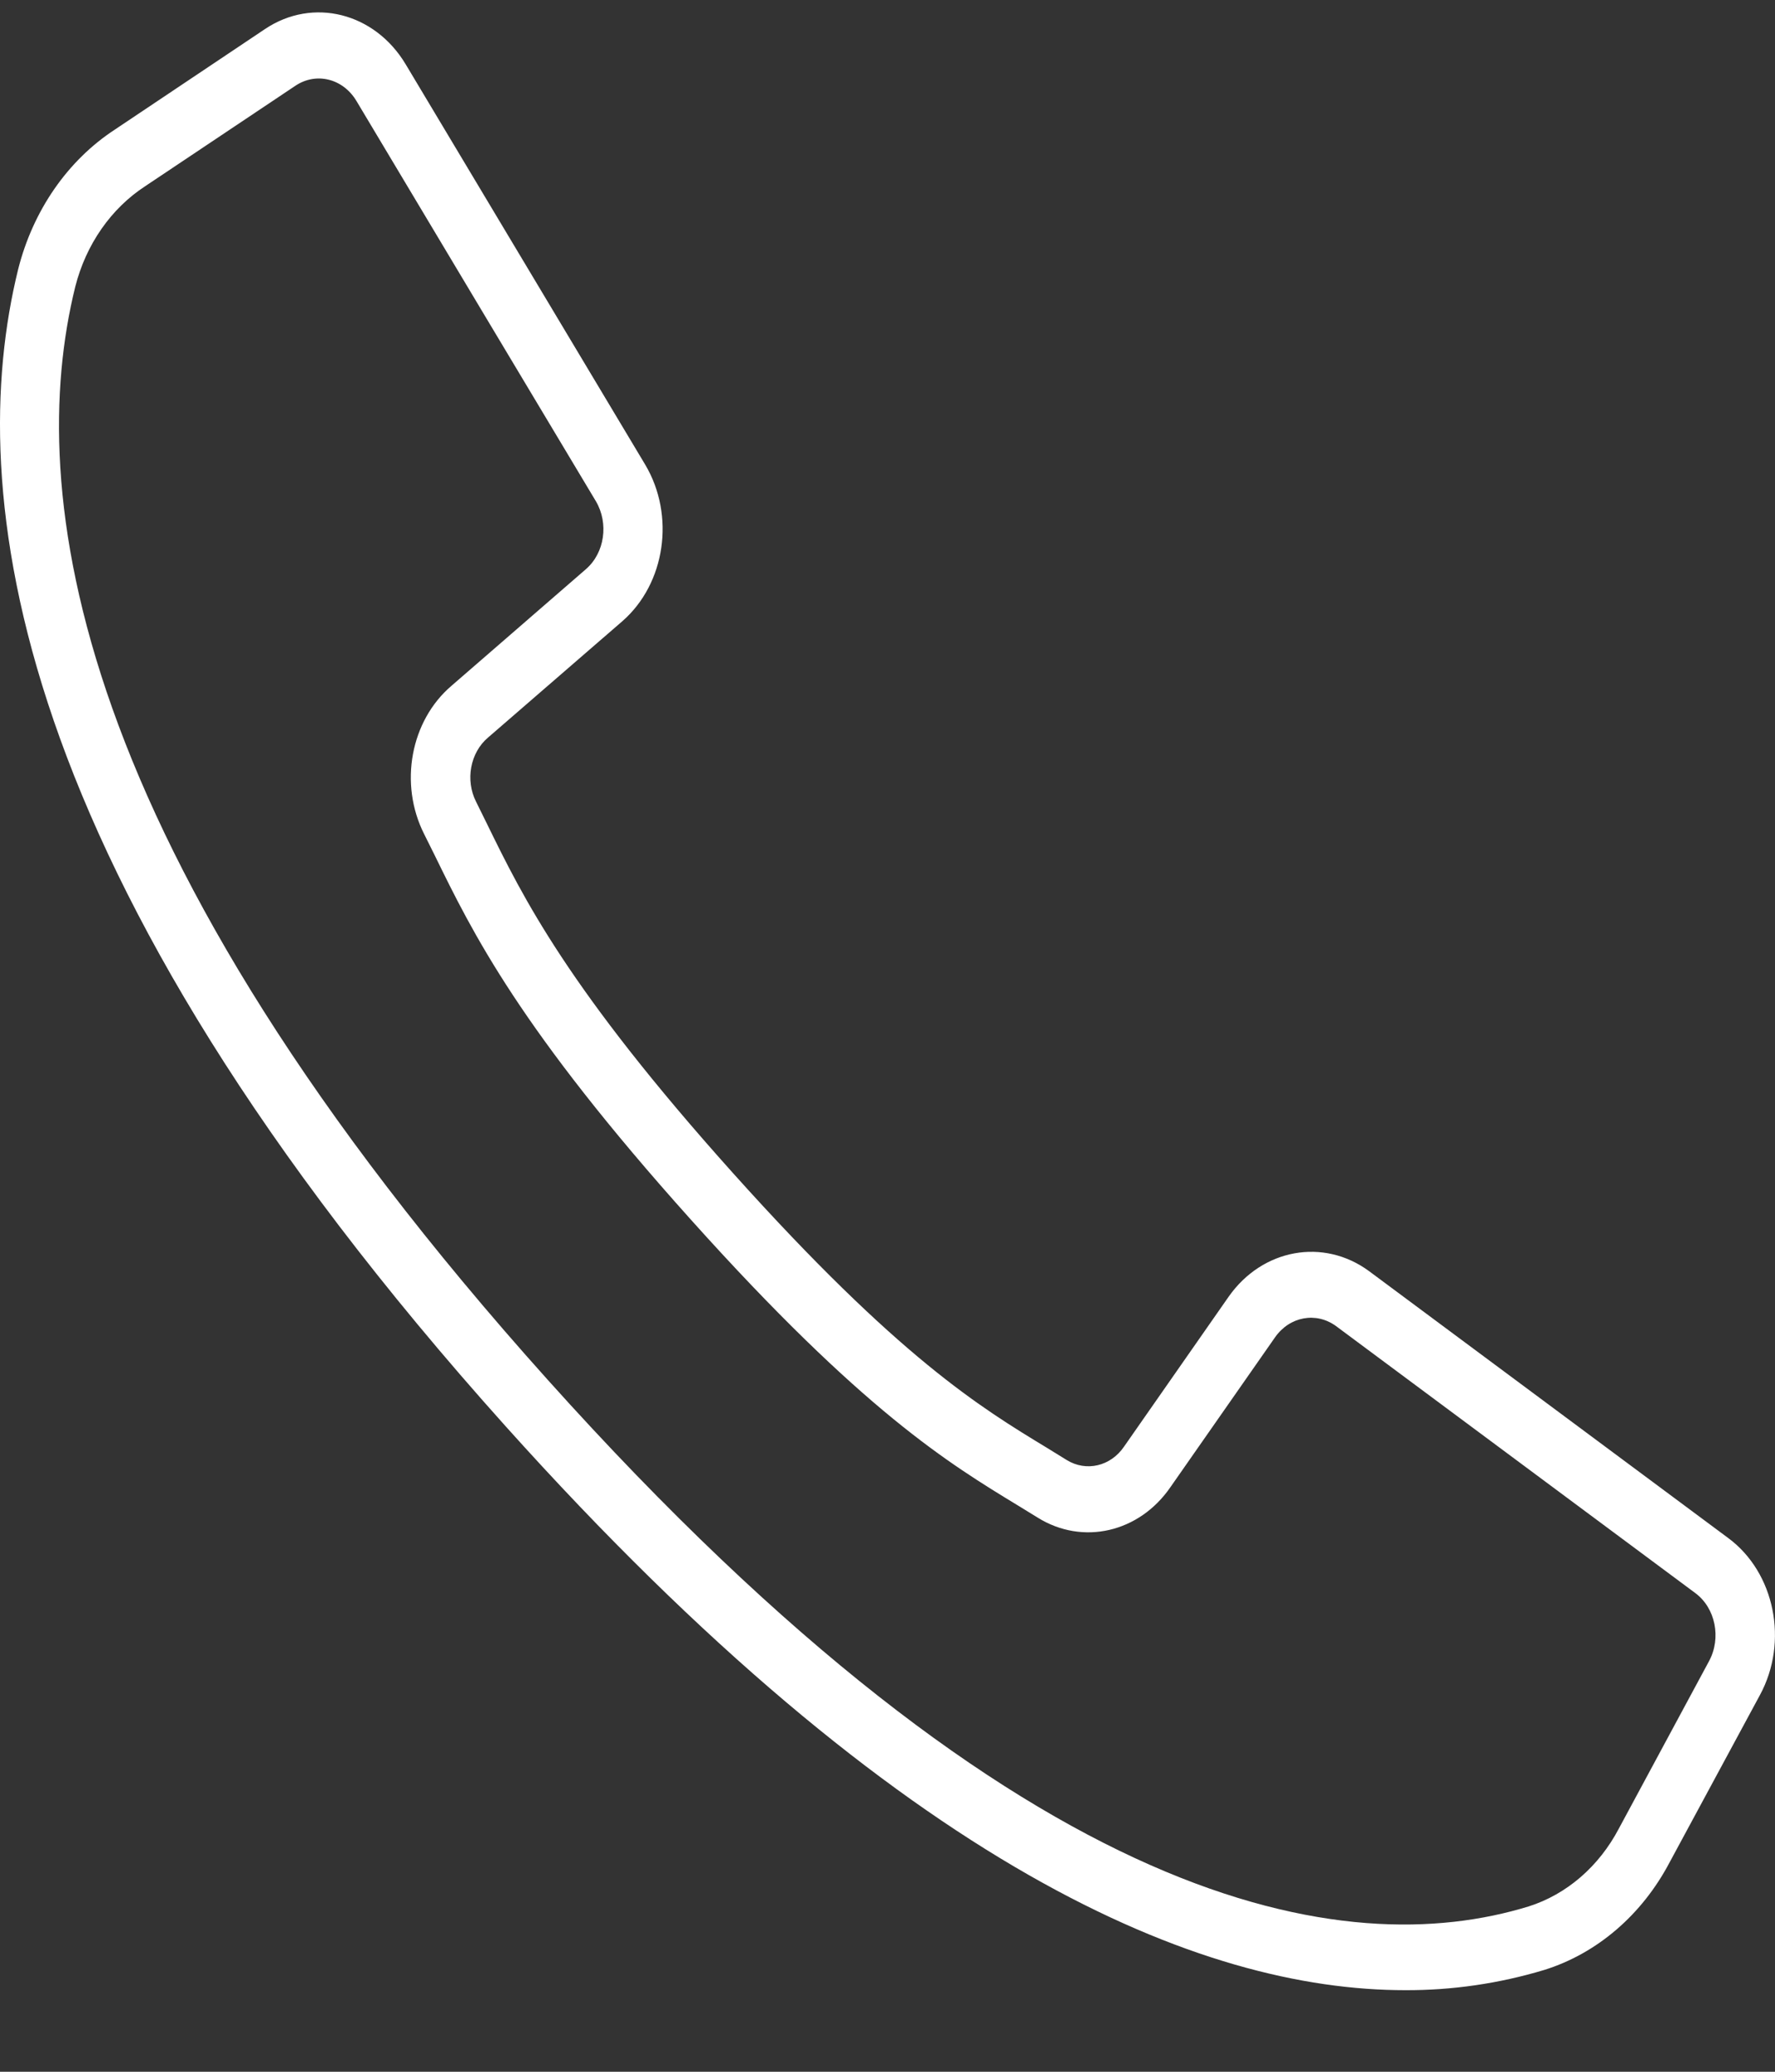 <svg width="18" height="21" viewBox="0 0 18 21" fill="none" xmlns="http://www.w3.org/2000/svg">
<rect x="0" y="0" width="18" height="21" fill="#333333" stroke="none"/>
<path d="M17.527 15.591L13.884 12.885C13.422 12.545 12.802 12.657 12.46 13.143L11.399 14.663C11.263 14.863 11.015 14.921 10.817 14.799L10.616 14.675C9.946 14.269 9.114 13.763 7.436 11.894C5.758 10.024 5.303 9.096 4.939 8.352L4.828 8.127C4.717 7.908 4.768 7.63 4.948 7.477L6.312 6.296C6.748 5.915 6.849 5.225 6.543 4.71L4.114 0.652C3.8 0.127 3.172 -0.03 2.688 0.294L1.164 1.314C0.685 1.627 0.334 2.135 0.184 2.73C-0.364 4.957 0.048 8.799 5.13 14.46C9.173 18.962 12.182 20.173 14.25 20.173C14.726 20.175 15.201 20.106 15.66 19.968C16.195 19.801 16.651 19.41 16.932 18.876L17.848 17.18C18.14 16.64 17.998 15.94 17.527 15.591ZM17.331 16.838L16.417 18.534C16.215 18.919 15.887 19.202 15.502 19.324C13.657 19.889 10.433 19.421 5.555 13.987C0.676 8.553 0.256 4.963 0.763 2.907C0.872 2.477 1.127 2.112 1.473 1.887L2.996 0.869C3.207 0.728 3.479 0.796 3.615 1.024L4.935 3.231L6.043 5.081C6.175 5.305 6.132 5.604 5.942 5.769L4.579 6.951C4.163 7.305 4.045 7.944 4.3 8.452L4.409 8.671C4.792 9.454 5.269 10.428 7.009 12.366C8.749 14.304 9.623 14.835 10.326 15.262L10.523 15.383C10.979 15.667 11.553 15.535 11.87 15.073L12.931 13.554C13.08 13.343 13.348 13.295 13.549 13.442L17.192 16.148C17.396 16.299 17.458 16.603 17.331 16.838Z" fill="white"/>
</svg>
